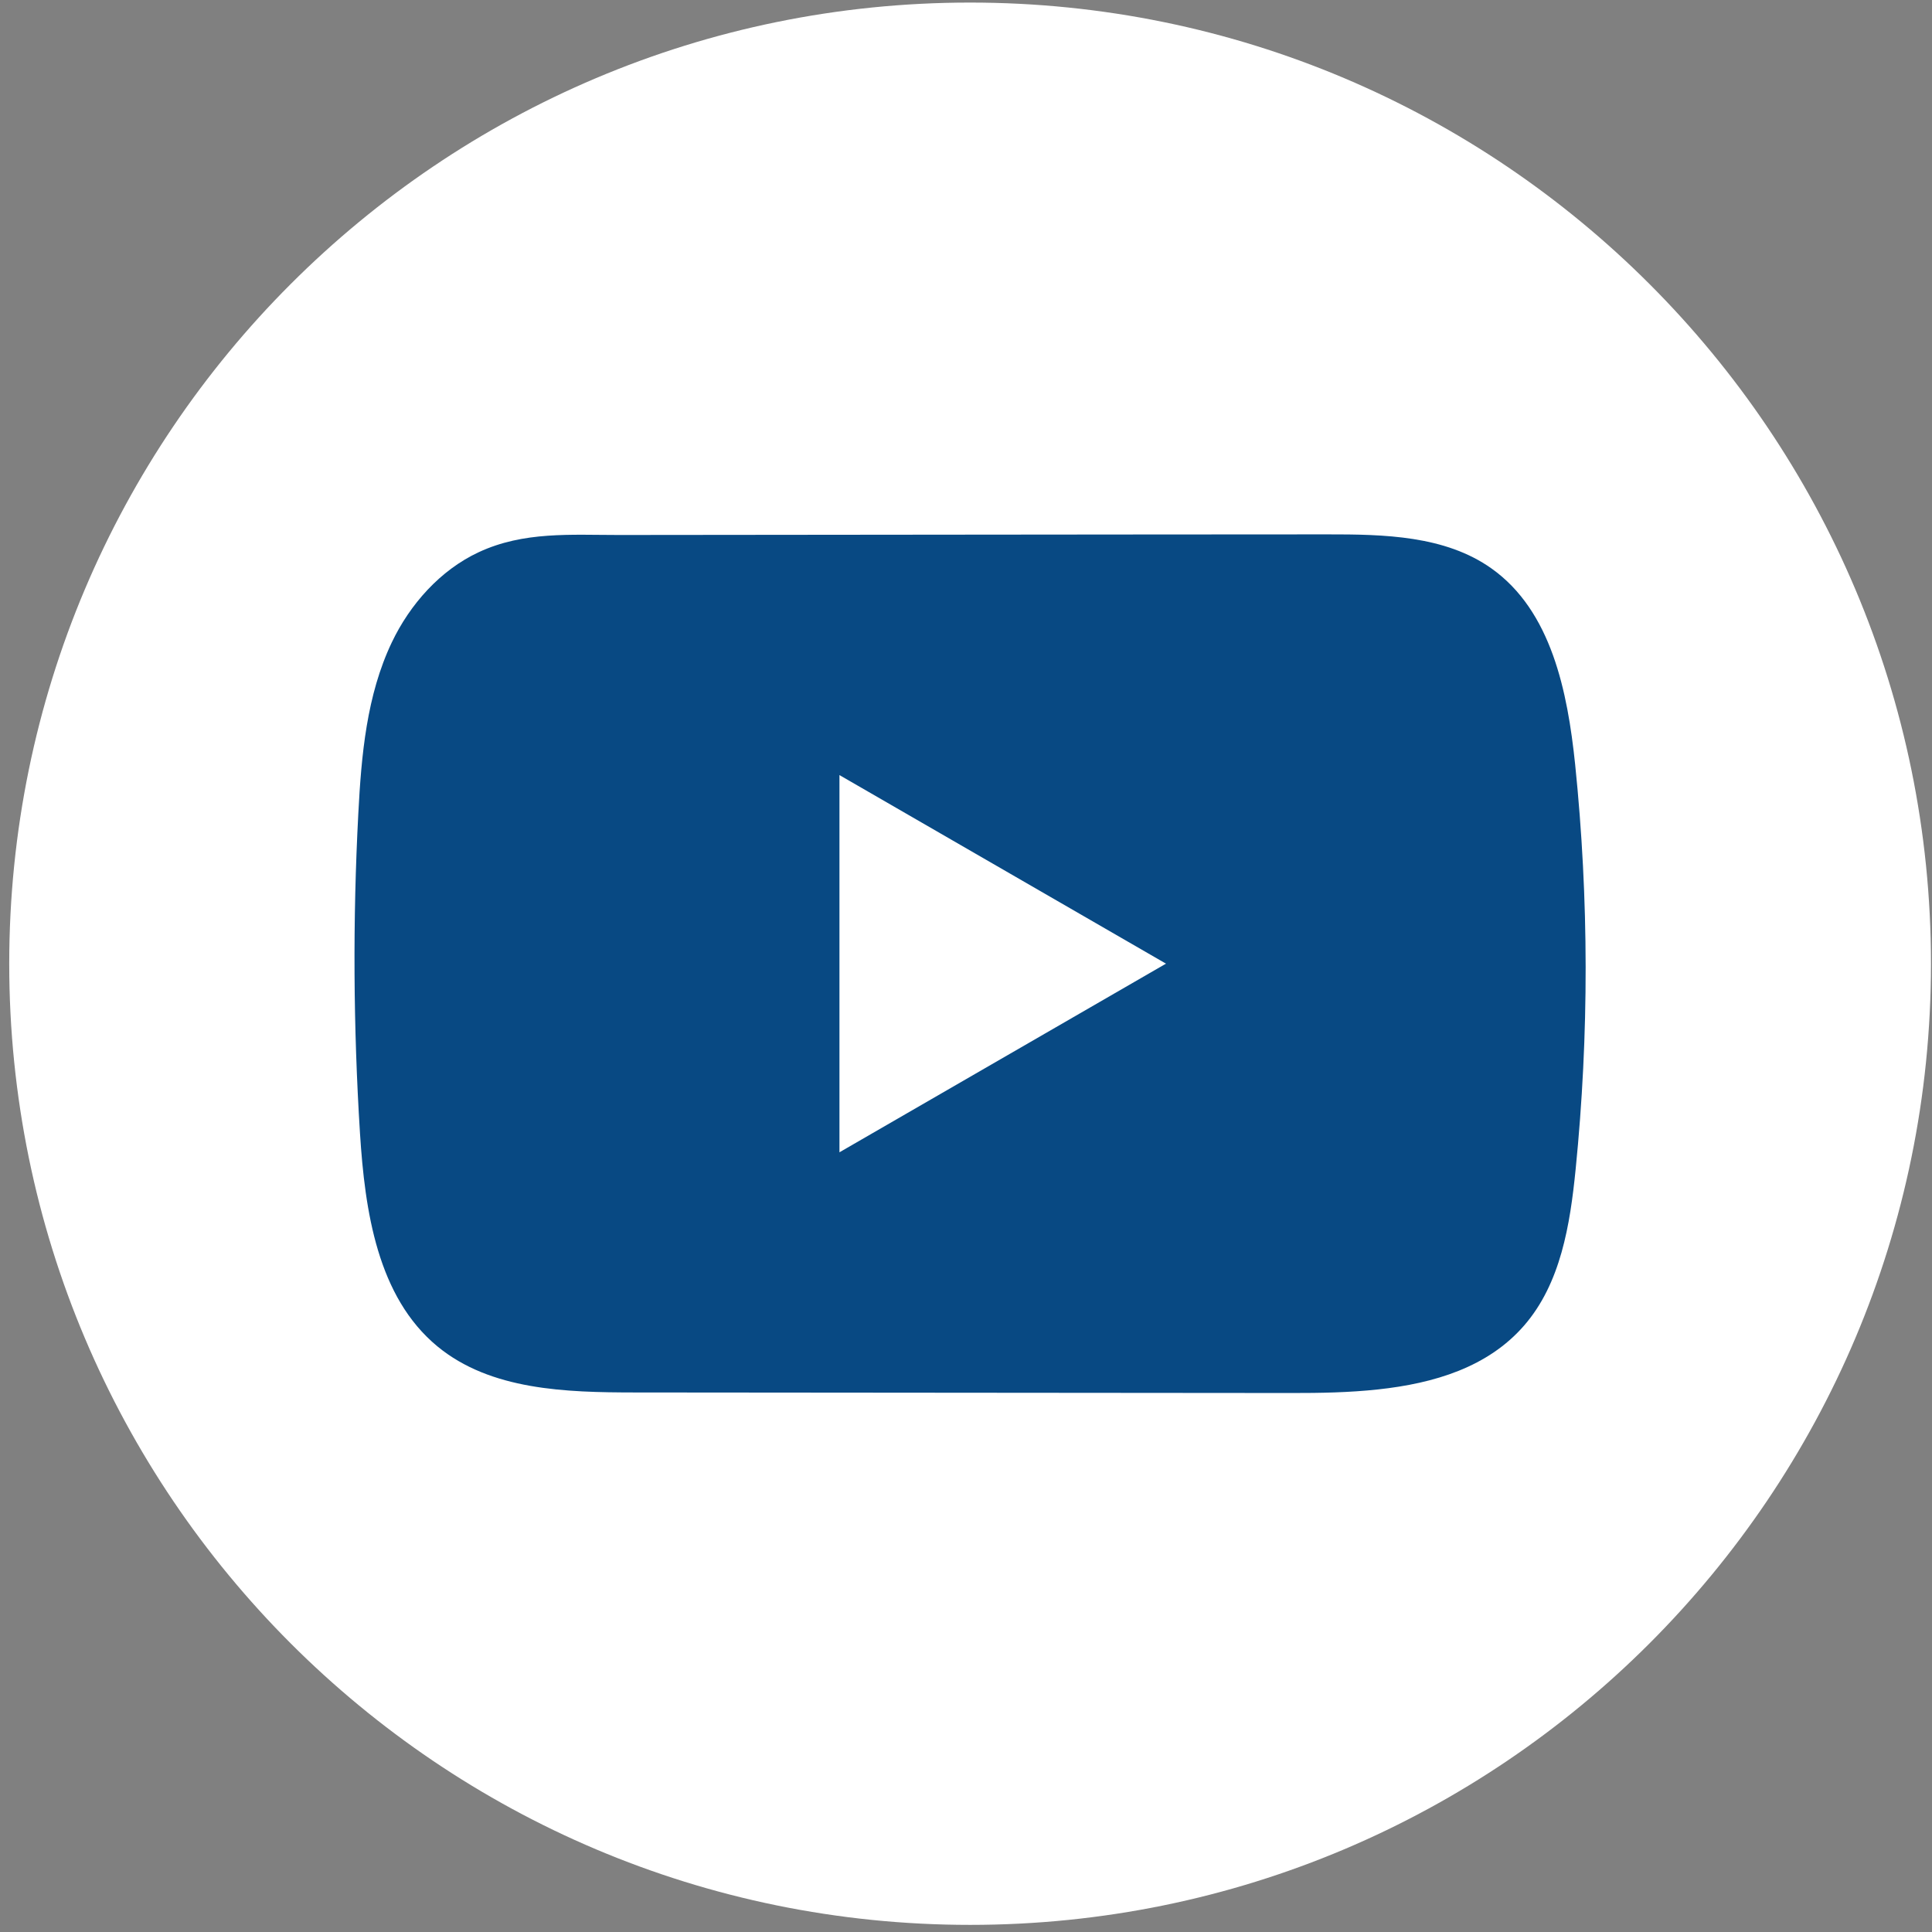 <?xml version="1.0" encoding="UTF-8"?> <svg xmlns="http://www.w3.org/2000/svg" width="198" height="198" viewBox="0 0 198 198" fill="none"><rect x="0" y="0" width="198" height="198" fill="#808080" stroke="none"/><path d="M197.895 98.767C197.895 44.365 153.807 0.263 99.421 0.263C45.035 0.263 0.946 44.365 0.946 98.767C0.946 153.169 45.035 197.27 99.421 197.27C153.807 197.27 197.895 153.169 197.895 98.767Z" fill="white"></path><path d="M161.429 78.355C160.654 70.872 158.986 62.601 152.848 58.254C148.094 54.883 141.846 54.758 136.012 54.765C123.681 54.765 111.344 54.786 99.013 54.793C87.152 54.807 75.292 54.814 63.431 54.828C58.477 54.828 53.661 54.447 49.059 56.593C45.108 58.434 42.015 61.936 40.154 65.833C37.572 71.253 37.033 77.392 36.721 83.387C36.147 94.302 36.209 105.246 36.894 116.154C37.399 124.114 38.68 132.912 44.831 137.986C50.284 142.478 57.979 142.699 65.051 142.706C87.498 142.727 109.953 142.748 132.407 142.762C135.286 142.768 138.289 142.713 141.223 142.395C146.994 141.772 152.495 140.117 156.204 135.84C159.948 131.528 160.91 125.526 161.477 119.844C162.861 106.055 162.847 92.136 161.429 78.355ZM86.031 118.092V79.434L119.495 98.76L86.031 118.092Z" fill="#084983"></path></svg> 